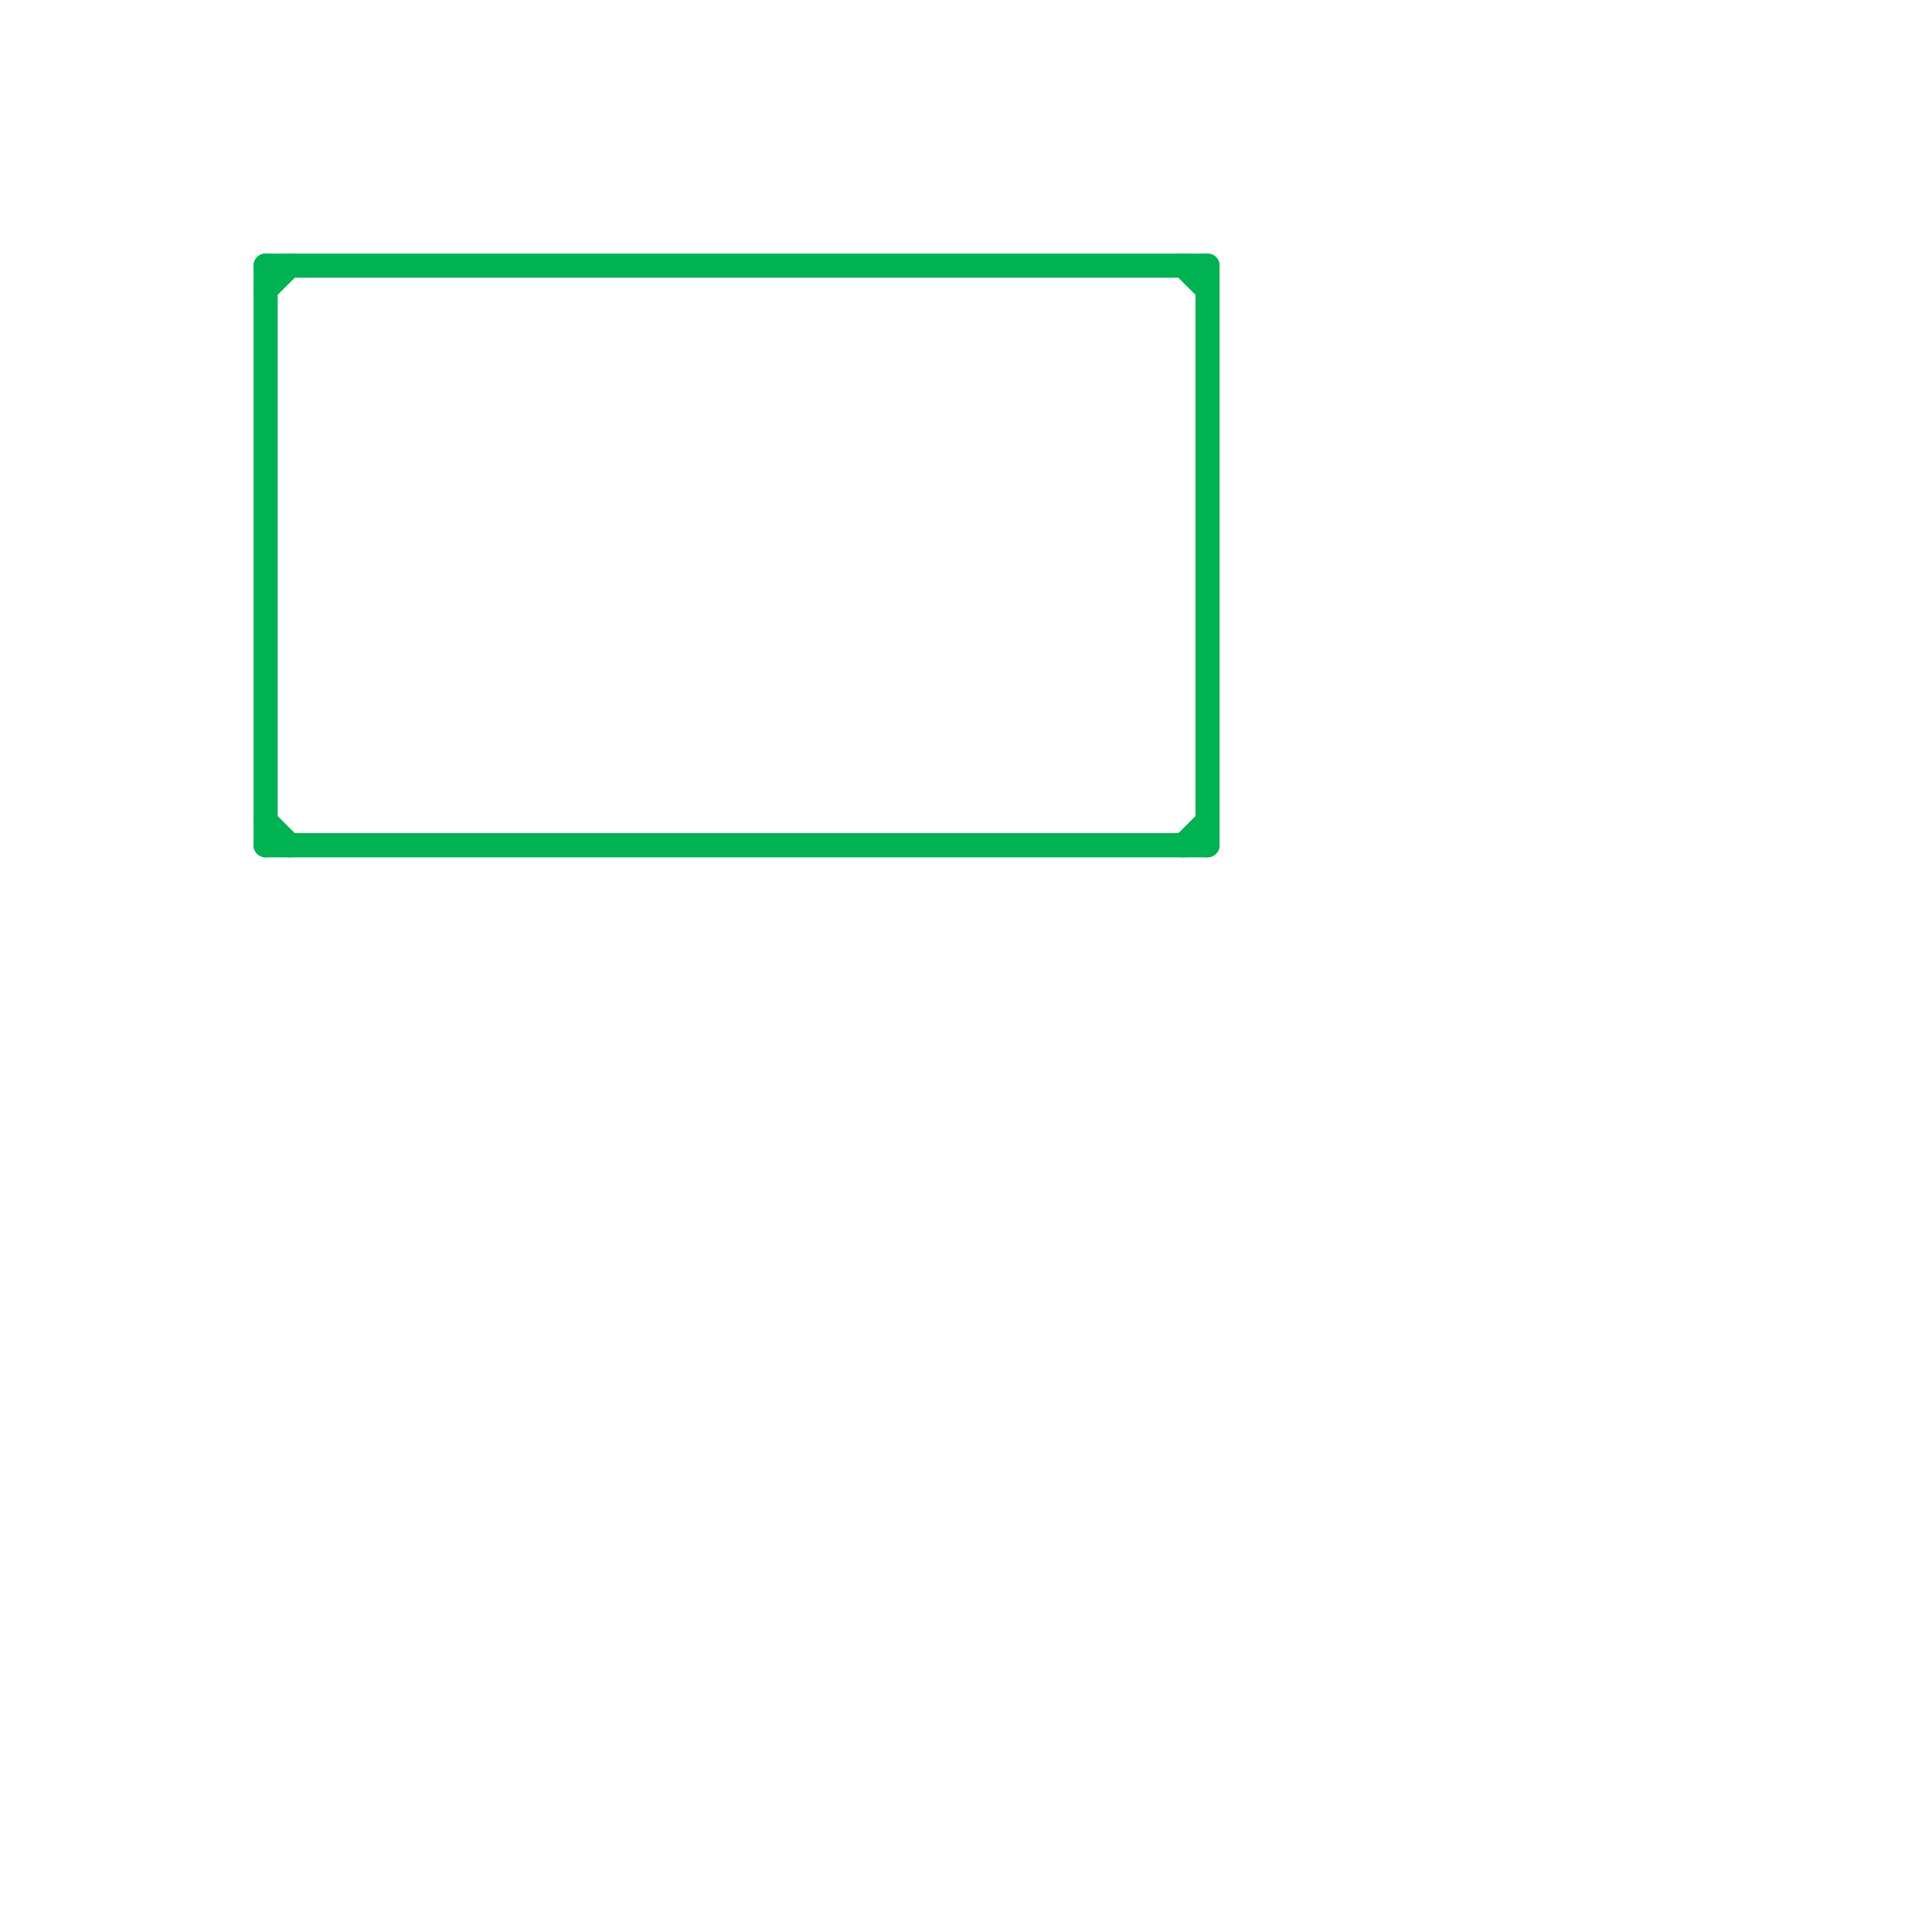 
<svg version="1.1" xmlns="http://www.w3.org/2000/svg" viewBox="0 0 80 80">
<style>line { stroke-width: 1; fill: none; stroke-linecap: round; stroke-linejoin: round; } .c0 { stroke: #00b251 } .w1 { stroke-width: 1; }</style><line class="c0 " x1="11" y1="35" x2="50" y2="35"/><line class="c0 " x1="49" y1="35" x2="50" y2="34"/><line class="c0 " x1="11" y1="12" x2="12" y2="11"/><line class="c0 " x1="11" y1="11" x2="50" y2="11"/><line class="c0 " x1="50" y1="11" x2="50" y2="35"/><line class="c0 " x1="11" y1="34" x2="12" y2="35"/><line class="c0 " x1="49" y1="11" x2="50" y2="12"/><line class="c0 " x1="11" y1="11" x2="11" y2="35"/>


</svg>

